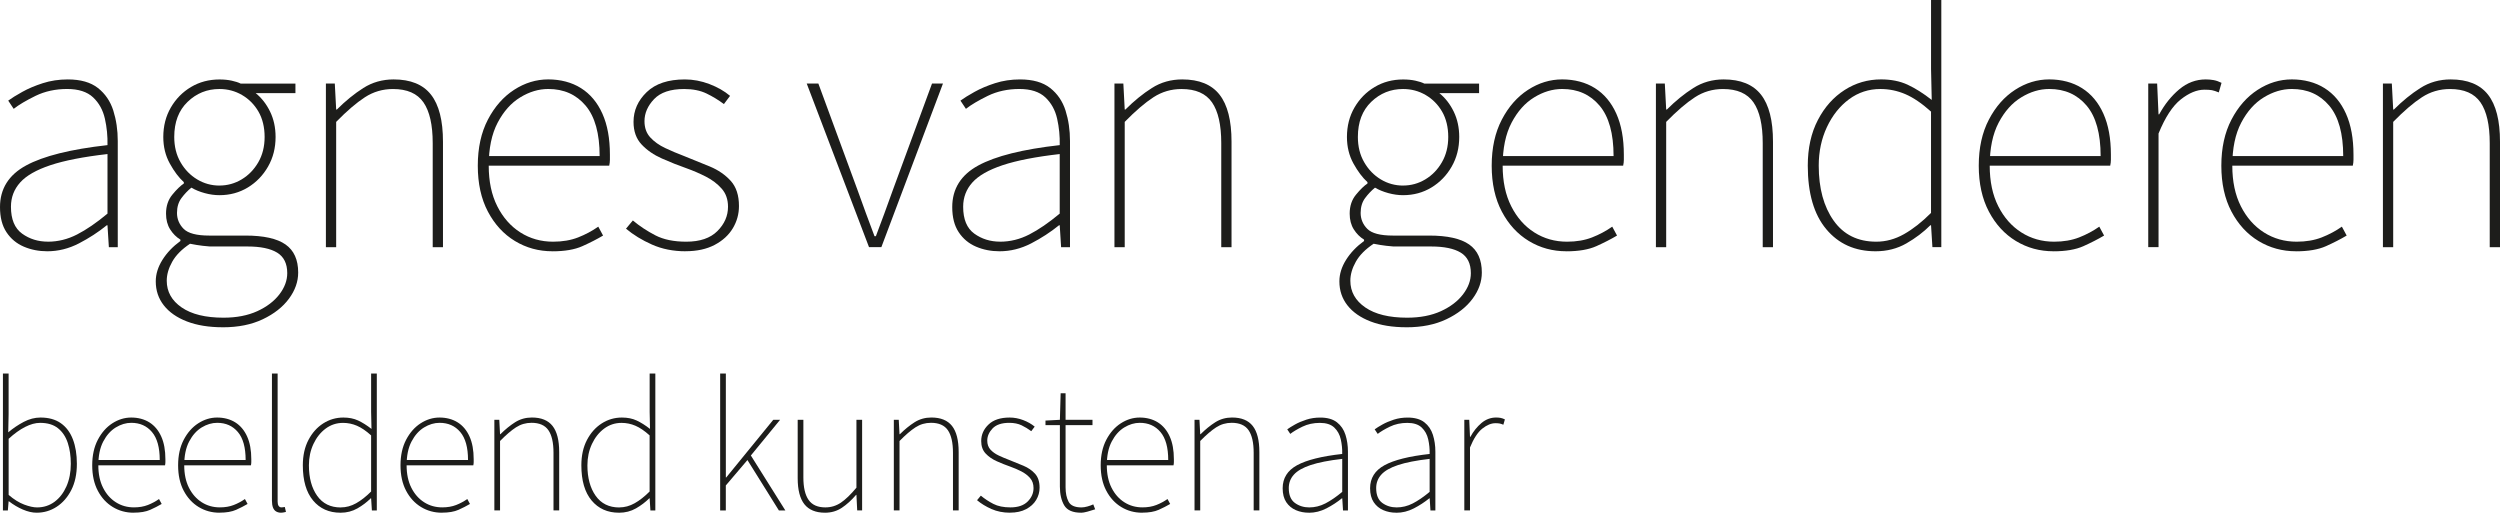 <?xml version="1.0" encoding="UTF-8"?>
<svg id="Laag_1" data-name="Laag 1" xmlns="http://www.w3.org/2000/svg" viewBox="0 0 949.37 194.7">
  <defs>
    <style>
      .cls-1 {
        fill: #1d1d1b;
        stroke-width: 0px;
      }
    </style>
  </defs>
  <path class="cls-1" d="M17.94,95.42c-3.21,0-6.18-.59-8.91-1.76s-4.92-2.99-6.56-5.46c-1.65-2.47-2.47-5.66-2.47-9.56,0-6.93,3.29-12.2,9.88-15.79,6.58-3.59,16.9-6.17,30.94-7.74.08-3.38-.24-6.71-.98-10.01-.74-3.29-2.23-6-4.48-8.12-2.25-2.12-5.55-3.19-9.88-3.19s-8.41.87-11.96,2.6c-3.55,1.74-6.33,3.38-8.32,4.94l-2.08-3.12c1.3-.95,3.08-2.06,5.33-3.31,2.25-1.26,4.85-2.36,7.8-3.31,2.95-.95,6.11-1.43,9.49-1.43,4.85,0,8.67,1.08,11.44,3.25,2.77,2.17,4.72,5.03,5.85,8.58,1.12,3.55,1.69,7.41,1.69,11.57v40.3h-3.38l-.52-8.32h-.26c-3.21,2.6-6.74,4.9-10.59,6.89-3.86,1.99-7.87,2.99-12.02,2.99ZM18.2,91.78c3.81,0,7.5-.91,11.05-2.73,3.55-1.82,7.41-4.46,11.57-7.93v-22.62c-9.1,1.04-16.31,2.45-21.65,4.22-5.33,1.78-9.17,3.96-11.5,6.56-2.34,2.6-3.51,5.68-3.51,9.23,0,4.77,1.41,8.17,4.23,10.21,2.82,2.04,6.09,3.05,9.81,3.05Z"/>
  <path class="cls-1" d="M84.63,124.28c-5.29,0-9.84-.74-13.65-2.21-3.81-1.47-6.74-3.51-8.77-6.11-2.04-2.6-3.06-5.63-3.06-9.1,0-2.78.85-5.5,2.54-8.19,1.69-2.69,3.96-5.07,6.82-7.15v-.52c-1.56-.95-2.86-2.25-3.9-3.9-1.04-1.65-1.56-3.64-1.56-5.98,0-2.86.8-5.26,2.41-7.21,1.6-1.95,3.05-3.36,4.35-4.22v-.52c-1.91-1.73-3.69-4.09-5.33-7.08-1.65-2.99-2.47-6.35-2.47-10.07,0-4.16.95-7.89,2.86-11.18,1.91-3.29,4.46-5.89,7.67-7.8,3.21-1.91,6.8-2.86,10.79-2.86,1.73,0,3.29.15,4.68.46,1.39.3,2.51.67,3.38,1.1h20.8v3.64h-15.08c2.25,1.82,4.07,4.16,5.46,7.02,1.39,2.86,2.08,6.07,2.08,9.62,0,4.16-.95,7.91-2.86,11.24-1.91,3.34-4.46,5.98-7.67,7.93-3.21,1.95-6.8,2.93-10.79,2.93-1.82,0-3.69-.26-5.59-.78-1.91-.52-3.6-1.21-5.07-2.08-1.39,1.13-2.64,2.45-3.77,3.97-1.13,1.52-1.69,3.4-1.69,5.65s.84,4.36,2.54,6.04c1.69,1.69,4.92,2.54,9.68,2.54h13.78c6.93,0,12,1.13,15.21,3.38,3.21,2.25,4.81,5.81,4.81,10.66,0,3.47-1.17,6.78-3.51,9.94-2.34,3.16-5.65,5.76-9.94,7.8-4.29,2.04-9.34,3.05-15.15,3.05ZM84.89,120.64c4.94,0,9.21-.83,12.81-2.47,3.6-1.65,6.39-3.77,8.39-6.37,1.99-2.6,2.99-5.29,2.99-8.06,0-3.64-1.28-6.24-3.83-7.8-2.56-1.56-6.31-2.34-11.25-2.34h-14.3c-.35,0-1.26-.09-2.73-.26-1.47-.17-3.08-.43-4.81-.78-3.12,2.08-5.37,4.35-6.76,6.83-1.39,2.47-2.08,4.88-2.08,7.21,0,4.16,1.88,7.54,5.65,10.14s9.08,3.9,15.92,3.9ZM83.33,70.46c3.03,0,5.85-.78,8.45-2.34,2.6-1.56,4.7-3.72,6.31-6.5,1.6-2.77,2.4-5.98,2.4-9.62s-.78-6.93-2.34-9.62c-1.56-2.69-3.64-4.79-6.24-6.3-2.6-1.52-5.46-2.28-8.58-2.28-4.68,0-8.71,1.62-12.09,4.88-3.38,3.25-5.07,7.69-5.07,13.33,0,3.64.8,6.85,2.4,9.62,1.6,2.78,3.71,4.94,6.31,6.5,2.6,1.56,5.42,2.34,8.45,2.34Z"/>
  <path class="cls-1" d="M123.76,93.86V31.72h3.38l.52,9.88h.26c3.29-3.29,6.65-6.02,10.07-8.19,3.42-2.17,7.26-3.25,11.51-3.25,6.41,0,11.14,1.93,14.17,5.79,3.03,3.86,4.55,9.82,4.55,17.88v40.04h-3.9v-39.52c0-6.93-1.17-12.09-3.51-15.47-2.34-3.38-6.2-5.07-11.57-5.07-3.9,0-7.45,1.04-10.66,3.12-3.21,2.08-6.85,5.2-10.92,9.36v47.58h-3.9Z"/>
  <path class="cls-1" d="M209.77,95.42c-5.2,0-9.94-1.3-14.23-3.9s-7.71-6.33-10.27-11.18c-2.56-4.85-3.83-10.66-3.83-17.42s1.28-12.59,3.83-17.49c2.56-4.9,5.87-8.67,9.94-11.31,4.07-2.64,8.41-3.97,13-3.97s8.91,1.1,12.42,3.32c3.51,2.21,6.22,5.44,8.12,9.68,1.91,4.25,2.86,9.45,2.86,15.6v1.95c0,.7-.09,1.43-.26,2.21h-47.06v-3.64h43.42c0-8.58-1.78-14.97-5.33-19.17-3.55-4.2-8.28-6.31-14.17-6.31-3.64,0-7.19,1.06-10.66,3.19-3.47,2.12-6.33,5.33-8.58,9.62-2.25,4.29-3.38,9.73-3.38,16.32,0,5.98,1.08,11.11,3.25,15.4,2.17,4.29,5.09,7.61,8.77,9.95,3.68,2.34,7.82,3.51,12.42,3.51,3.55,0,6.72-.54,9.49-1.62,2.77-1.08,5.33-2.45,7.67-4.09l1.82,3.38c-2.34,1.39-4.96,2.73-7.87,4.03-2.9,1.3-6.69,1.95-11.38,1.95Z"/>
  <path class="cls-1" d="M260.34,95.42c-4.68,0-8.93-.85-12.74-2.54-3.81-1.69-7.11-3.71-9.88-6.04l2.6-3.12c2.6,2.17,5.46,4.05,8.58,5.66s7.02,2.4,11.7,2.4c5.2,0,9.14-1.34,11.83-4.03,2.69-2.69,4.03-5.76,4.03-9.23,0-2.77-.8-5.07-2.41-6.89-1.6-1.82-3.6-3.33-5.98-4.55-2.38-1.21-4.79-2.25-7.21-3.12-3.21-1.12-6.37-2.38-9.49-3.77-3.12-1.38-5.7-3.16-7.73-5.33-2.04-2.17-3.06-5.03-3.06-8.58,0-4.33,1.67-8.1,5.01-11.31,3.33-3.21,8.17-4.81,14.49-4.81,3.12,0,6.22.58,9.3,1.75,3.08,1.17,5.7,2.67,7.86,4.49l-2.34,3.12c-2.08-1.56-4.29-2.9-6.63-4.03-2.34-1.12-5.16-1.69-8.45-1.69-5.2,0-9.01,1.28-11.44,3.84-2.43,2.56-3.64,5.35-3.64,8.38,0,2.51.74,4.57,2.21,6.17,1.47,1.6,3.36,2.95,5.66,4.03,2.29,1.08,4.7,2.1,7.21,3.05,3.29,1.3,6.54,2.62,9.75,3.96,3.21,1.34,5.85,3.17,7.93,5.46,2.08,2.3,3.12,5.48,3.12,9.55,0,3.03-.78,5.85-2.34,8.45-1.56,2.6-3.86,4.7-6.89,6.3-3.03,1.6-6.72,2.41-11.05,2.41Z"/>
  <path class="cls-1" d="M330.01,93.86l-23.66-62.14h4.42l14.82,40.3c1.04,2.95,2.12,5.94,3.25,8.97,1.13,3.03,2.21,5.94,3.25,8.71h.52c1.04-2.77,2.12-5.68,3.25-8.71,1.13-3.03,2.21-6.02,3.25-8.97l14.82-40.3h4.16l-23.4,62.14h-4.68Z"/>
  <path class="cls-1" d="M379.55,95.42c-3.21,0-6.18-.59-8.91-1.76s-4.92-2.99-6.56-5.46c-1.65-2.47-2.47-5.66-2.47-9.56,0-6.93,3.29-12.2,9.88-15.79,6.58-3.59,16.9-6.17,30.94-7.74.08-3.38-.24-6.71-.98-10.01-.74-3.29-2.23-6-4.48-8.12-2.25-2.12-5.55-3.19-9.88-3.19s-8.41.87-11.96,2.6c-3.55,1.74-6.33,3.38-8.32,4.94l-2.08-3.12c1.3-.95,3.08-2.06,5.33-3.31,2.25-1.26,4.85-2.36,7.8-3.31,2.95-.95,6.11-1.43,9.49-1.43,4.85,0,8.67,1.08,11.44,3.25,2.77,2.17,4.72,5.03,5.85,8.58,1.12,3.55,1.69,7.41,1.69,11.57v40.3h-3.38l-.52-8.32h-.26c-3.21,2.6-6.74,4.9-10.59,6.89-3.86,1.99-7.87,2.99-12.02,2.99ZM379.8,91.78c3.81,0,7.5-.91,11.05-2.73,3.55-1.82,7.41-4.46,11.57-7.93v-22.62c-9.1,1.04-16.31,2.45-21.65,4.22-5.33,1.78-9.17,3.96-11.5,6.56-2.34,2.6-3.51,5.68-3.51,9.23,0,4.77,1.41,8.17,4.23,10.21,2.82,2.04,6.09,3.05,9.81,3.05Z"/>
  <path class="cls-1" d="M423.21,93.86V31.72h3.38l.52,9.88h.26c3.29-3.29,6.65-6.02,10.07-8.19,3.42-2.17,7.26-3.25,11.51-3.25,6.41,0,11.14,1.93,14.17,5.79,3.03,3.86,4.55,9.82,4.55,17.88v40.04h-3.9v-39.52c0-6.93-1.17-12.09-3.51-15.47-2.34-3.38-6.2-5.07-11.57-5.07-3.9,0-7.45,1.04-10.66,3.12-3.21,2.08-6.85,5.2-10.92,9.36v47.58h-3.9Z"/>
  <path class="cls-1" d="M534.11,124.28c-5.29,0-9.84-.74-13.65-2.21-3.81-1.47-6.74-3.51-8.77-6.11-2.04-2.6-3.06-5.63-3.06-9.1,0-2.78.85-5.5,2.54-8.19,1.69-2.69,3.96-5.07,6.83-7.15v-.52c-1.56-.95-2.86-2.25-3.9-3.9-1.04-1.65-1.56-3.64-1.56-5.98,0-2.86.8-5.26,2.41-7.21,1.6-1.95,3.05-3.36,4.35-4.22v-.52c-1.91-1.73-3.68-4.09-5.33-7.08-1.65-2.99-2.47-6.35-2.47-10.07,0-4.16.95-7.89,2.86-11.18,1.91-3.29,4.46-5.89,7.67-7.8,3.21-1.91,6.8-2.86,10.79-2.86,1.73,0,3.29.15,4.68.46,1.39.3,2.51.67,3.38,1.1h20.8v3.64h-15.08c2.25,1.82,4.07,4.16,5.46,7.02,1.38,2.86,2.08,6.07,2.08,9.62,0,4.16-.95,7.91-2.86,11.24-1.91,3.34-4.46,5.98-7.67,7.93-3.21,1.95-6.8,2.93-10.79,2.93-1.82,0-3.68-.26-5.59-.78-1.91-.52-3.6-1.21-5.07-2.08-1.39,1.13-2.64,2.45-3.77,3.97-1.13,1.52-1.69,3.4-1.69,5.65s.84,4.36,2.54,6.04c1.69,1.69,4.92,2.54,9.68,2.54h13.78c6.93,0,12,1.13,15.21,3.38,3.21,2.25,4.81,5.81,4.81,10.66,0,3.47-1.17,6.78-3.51,9.94-2.34,3.16-5.66,5.76-9.95,7.8-4.29,2.04-9.34,3.05-15.14,3.05ZM534.37,120.64c4.94,0,9.21-.83,12.81-2.47,3.59-1.65,6.39-3.77,8.38-6.37,1.99-2.6,2.99-5.29,2.99-8.06,0-3.64-1.28-6.24-3.83-7.8-2.56-1.56-6.31-2.34-11.25-2.34h-14.3c-.35,0-1.26-.09-2.73-.26-1.47-.17-3.08-.43-4.81-.78-3.12,2.08-5.37,4.35-6.76,6.83-1.39,2.47-2.08,4.88-2.08,7.21,0,4.16,1.89,7.54,5.66,10.14,3.77,2.6,9.08,3.9,15.92,3.9ZM532.81,70.46c3.03,0,5.85-.78,8.45-2.34,2.6-1.56,4.7-3.72,6.3-6.5,1.6-2.77,2.41-5.98,2.41-9.62s-.78-6.93-2.34-9.62c-1.56-2.69-3.64-4.79-6.24-6.3-2.6-1.52-5.46-2.28-8.58-2.28-4.68,0-8.71,1.62-12.09,4.88s-5.07,7.69-5.07,13.33c0,3.64.8,6.85,2.41,9.62,1.6,2.78,3.71,4.94,6.3,6.5,2.6,1.56,5.42,2.34,8.45,2.34Z"/>
  <path class="cls-1" d="M594.82,95.42c-5.2,0-9.95-1.3-14.24-3.9s-7.71-6.33-10.27-11.18c-2.56-4.85-3.84-10.66-3.84-17.42s1.28-12.59,3.84-17.49c2.55-4.9,5.87-8.67,9.94-11.31,4.07-2.64,8.41-3.97,13-3.97s8.91,1.1,12.42,3.32c3.51,2.21,6.22,5.44,8.12,9.68,1.91,4.25,2.86,9.45,2.86,15.6v1.95c0,.7-.09,1.43-.26,2.21h-47.06v-3.64h43.42c0-8.58-1.78-14.97-5.33-19.17-3.55-4.2-8.28-6.31-14.17-6.31-3.64,0-7.19,1.06-10.66,3.19-3.47,2.12-6.33,5.33-8.58,9.62-2.25,4.29-3.38,9.73-3.38,16.32,0,5.98,1.08,11.11,3.25,15.4,2.17,4.29,5.09,7.61,8.78,9.95,3.68,2.34,7.82,3.51,12.42,3.51,3.55,0,6.71-.54,9.49-1.62,2.77-1.08,5.33-2.45,7.67-4.09l1.82,3.38c-2.34,1.39-4.96,2.73-7.86,4.03-2.91,1.3-6.7,1.95-11.38,1.95Z"/>
  <path class="cls-1" d="M628.83,93.86V31.72h3.38l.52,9.88h.26c3.29-3.29,6.65-6.02,10.08-8.19,3.42-2.17,7.26-3.25,11.5-3.25,6.41,0,11.14,1.93,14.17,5.79,3.03,3.86,4.55,9.82,4.55,17.88v40.04h-3.9v-39.52c0-6.93-1.17-12.09-3.51-15.47-2.34-3.38-6.2-5.07-11.57-5.07-3.9,0-7.46,1.04-10.66,3.12-3.21,2.08-6.85,5.2-10.92,9.36v47.58h-3.9Z"/>
  <path class="cls-1" d="M712.24,95.42c-7.8,0-14.04-2.79-18.72-8.39-4.68-5.59-7.02-13.63-7.02-24.11,0-6.67,1.28-12.46,3.84-17.36,2.55-4.9,5.93-8.69,10.14-11.38,4.2-2.69,8.82-4.03,13.84-4.03,3.81,0,7.17.67,10.08,2.01,2.9,1.35,5.96,3.27,9.17,5.79l-.26-11.7V0h3.9v93.86h-3.38l-.52-8.32h-.26c-2.6,2.6-5.63,4.9-9.1,6.89-3.47,1.99-7.37,2.99-11.7,2.99ZM712.5,91.78c3.64,0,7.15-.95,10.53-2.86s6.8-4.59,10.27-8.06v-38.48c-3.47-3.12-6.72-5.33-9.75-6.63-3.04-1.3-6.2-1.95-9.49-1.95-4.42,0-8.38,1.3-11.9,3.9-3.51,2.6-6.3,6.11-8.38,10.53s-3.12,9.32-3.12,14.69c0,8.58,1.89,15.54,5.66,20.86,3.77,5.33,9.17,8,16.18,8Z"/>
  <path class="cls-1" d="M779.78,95.42c-5.2,0-9.95-1.3-14.24-3.9s-7.71-6.33-10.27-11.18c-2.56-4.85-3.84-10.66-3.84-17.42s1.28-12.59,3.84-17.49c2.55-4.9,5.87-8.67,9.94-11.31,4.07-2.64,8.41-3.97,13-3.97s8.91,1.1,12.42,3.32c3.51,2.21,6.22,5.44,8.12,9.68,1.91,4.25,2.86,9.45,2.86,15.6v1.95c0,.7-.09,1.43-.26,2.21h-47.06v-3.64h43.42c0-8.58-1.78-14.97-5.33-19.17-3.55-4.2-8.28-6.31-14.17-6.31-3.64,0-7.19,1.06-10.66,3.19-3.47,2.12-6.33,5.33-8.58,9.62-2.25,4.29-3.38,9.73-3.38,16.32,0,5.98,1.08,11.11,3.25,15.4,2.17,4.29,5.09,7.61,8.78,9.95,3.68,2.34,7.82,3.51,12.42,3.51,3.55,0,6.71-.54,9.49-1.62,2.77-1.08,5.33-2.45,7.67-4.09l1.82,3.38c-2.34,1.39-4.96,2.73-7.86,4.03-2.91,1.3-6.7,1.95-11.38,1.95Z"/>
  <path class="cls-1" d="M815.79,93.86V31.72h3.38l.52,11.7h.26c2.08-3.81,4.62-6.98,7.61-9.49s6.35-3.77,10.08-3.77c1.04,0,2.04.09,2.99.26.95.17,1.95.52,2.99,1.04l-1.04,3.64c-1.04-.43-1.91-.71-2.6-.85-.7-.13-1.65-.19-2.86-.19-2.86,0-5.85,1.24-8.97,3.7-3.12,2.47-5.94,6.78-8.45,12.94v43.16h-3.9Z"/>
  <path class="cls-1" d="M871.9,95.42c-5.2,0-9.95-1.3-14.24-3.9s-7.71-6.33-10.27-11.18c-2.56-4.85-3.84-10.66-3.84-17.42s1.28-12.59,3.84-17.49c2.55-4.9,5.87-8.67,9.94-11.31,4.07-2.64,8.41-3.97,13-3.97s8.91,1.1,12.42,3.32c3.51,2.21,6.22,5.44,8.12,9.68,1.91,4.25,2.86,9.45,2.86,15.6v1.95c0,.7-.09,1.43-.26,2.21h-47.06v-3.64h43.42c0-8.58-1.78-14.97-5.33-19.17-3.55-4.2-8.28-6.31-14.17-6.31-3.64,0-7.19,1.06-10.66,3.19-3.47,2.12-6.33,5.33-8.58,9.62-2.25,4.29-3.38,9.73-3.38,16.32,0,5.98,1.08,11.11,3.25,15.4,2.17,4.29,5.09,7.61,8.78,9.95,3.68,2.34,7.82,3.51,12.42,3.51,3.55,0,6.71-.54,9.49-1.62,2.77-1.08,5.33-2.45,7.67-4.09l1.82,3.38c-2.34,1.39-4.96,2.73-7.86,4.03-2.91,1.3-6.7,1.95-11.38,1.95Z"/>
  <path class="cls-1" d="M904.91,93.86V31.72h3.38l.52,9.88h.26c3.29-3.29,6.65-6.02,10.08-8.19,3.42-2.17,7.26-3.25,11.5-3.25,6.41,0,11.14,1.93,14.17,5.79,3.03,3.86,4.55,9.82,4.55,17.88v40.04h-3.9v-39.52c0-6.93-1.17-12.09-3.51-15.47-2.34-3.38-6.2-5.07-11.57-5.07-3.9,0-7.46,1.04-10.66,3.12-3.21,2.08-6.85,5.2-10.92,9.36v47.58h-3.9Z"/>
  <path class="cls-1" d="M13.92,194.7c-1.63,0-3.37-.4-5.22-1.19-1.85-.79-3.61-1.84-5.29-3.13h-.14l-.29,3.46h-1.87v-51.98h2.16v15.41l-.14,6.91c1.82-1.54,3.78-2.86,5.87-3.96,2.09-1.1,4.21-1.66,6.37-1.66,3.12,0,5.7.72,7.74,2.16,2.04,1.44,3.56,3.48,4.57,6.12,1.01,2.64,1.51,5.74,1.51,9.29,0,3.89-.71,7.21-2.12,9.97-1.42,2.76-3.28,4.88-5.58,6.37-2.3,1.49-4.82,2.23-7.56,2.23ZM14.07,192.69c2.5,0,4.7-.71,6.62-2.12,1.92-1.42,3.43-3.37,4.54-5.87,1.1-2.5,1.66-5.35,1.66-8.57,0-2.93-.38-5.57-1.15-7.92-.77-2.35-2-4.21-3.71-5.58-1.7-1.37-3.97-2.05-6.8-2.05-1.78,0-3.67.52-5.69,1.55s-4.1,2.53-6.26,4.5v21.31c2.02,1.73,3.98,2.95,5.9,3.67,1.92.72,3.55,1.08,4.9,1.08Z"/>
  <path class="cls-1" d="M50.71,194.7c-2.88,0-5.51-.72-7.88-2.16-2.38-1.44-4.27-3.5-5.69-6.19-1.42-2.69-2.12-5.9-2.12-9.65s.71-6.97,2.12-9.68c1.42-2.71,3.25-4.8,5.51-6.26,2.26-1.46,4.66-2.2,7.2-2.2s4.93.61,6.88,1.84c1.94,1.22,3.44,3.01,4.5,5.36,1.06,2.35,1.58,5.23,1.58,8.64v1.08c0,.38-.05.79-.14,1.22h-26.06v-2.02h24.05c0-4.75-.98-8.29-2.95-10.62-1.97-2.33-4.58-3.49-7.85-3.49-2.02,0-3.98.59-5.9,1.76-1.92,1.18-3.5,2.95-4.75,5.33-1.25,2.38-1.87,5.39-1.87,9.04,0,3.31.6,6.16,1.8,8.53,1.2,2.38,2.82,4.21,4.86,5.51,2.04,1.3,4.33,1.94,6.88,1.94,1.97,0,3.72-.3,5.26-.9,1.54-.6,2.95-1.36,4.25-2.27l1.01,1.87c-1.3.77-2.75,1.51-4.36,2.23-1.61.72-3.71,1.08-6.3,1.08Z"/>
  <path class="cls-1" d="M83.33,194.7c-2.88,0-5.51-.72-7.88-2.16-2.38-1.44-4.27-3.5-5.69-6.19-1.42-2.69-2.12-5.9-2.12-9.65s.71-6.97,2.12-9.68c1.42-2.71,3.25-4.8,5.51-6.26,2.26-1.46,4.66-2.2,7.2-2.2s4.93.61,6.88,1.84c1.94,1.22,3.44,3.01,4.5,5.36,1.06,2.35,1.58,5.23,1.58,8.64v1.08c0,.38-.05.79-.14,1.22h-26.06v-2.02h24.05c0-4.75-.98-8.29-2.95-10.62-1.97-2.33-4.58-3.49-7.85-3.49-2.02,0-3.98.59-5.9,1.76-1.92,1.18-3.5,2.95-4.75,5.33-1.25,2.38-1.87,5.39-1.87,9.04,0,3.31.6,6.16,1.8,8.53,1.2,2.38,2.82,4.21,4.86,5.51,2.04,1.3,4.33,1.94,6.88,1.94,1.97,0,3.72-.3,5.26-.9,1.54-.6,2.95-1.36,4.25-2.27l1.01,1.87c-1.3.77-2.75,1.51-4.36,2.23-1.61.72-3.71,1.08-6.3,1.08Z"/>
  <path class="cls-1" d="M106.73,194.7c-.72,0-1.34-.16-1.87-.47-.53-.31-.92-.8-1.19-1.48-.26-.67-.4-1.56-.4-2.66v-48.24h2.16v48.67c0,.72.13,1.26.4,1.62.26.36.61.54,1.04.54.14,0,.31-.01.5-.04.19-.02.46-.06.79-.11l.43,1.87c-.29.05-.56.11-.83.18-.26.07-.61.11-1.04.11Z"/>
  <path class="cls-1" d="M129.26,194.7c-4.32,0-7.78-1.55-10.37-4.64-2.59-3.1-3.89-7.55-3.89-13.36,0-3.7.71-6.9,2.12-9.61,1.42-2.71,3.29-4.81,5.62-6.3,2.33-1.49,4.88-2.23,7.67-2.23,2.11,0,3.97.37,5.58,1.12,1.61.75,3.3,1.81,5.08,3.2l-.14-6.48v-14.54h2.16v51.98h-1.87l-.29-4.61h-.14c-1.44,1.44-3.12,2.71-5.04,3.82-1.92,1.1-4.08,1.66-6.48,1.66ZM129.41,192.69c2.02,0,3.96-.53,5.83-1.58,1.87-1.05,3.77-2.54,5.69-4.46v-21.31c-1.92-1.73-3.72-2.95-5.4-3.67-1.68-.72-3.43-1.08-5.26-1.08-2.45,0-4.64.72-6.59,2.16-1.94,1.44-3.49,3.38-4.64,5.83-1.15,2.45-1.73,5.16-1.73,8.14,0,4.75,1.04,8.6,3.13,11.56,2.09,2.95,5.08,4.43,8.96,4.43Z"/>
  <path class="cls-1" d="M167.78,194.7c-2.88,0-5.51-.72-7.88-2.16-2.38-1.44-4.27-3.5-5.69-6.19-1.42-2.69-2.12-5.9-2.12-9.65s.71-6.97,2.12-9.68c1.42-2.71,3.25-4.8,5.51-6.26,2.26-1.46,4.66-2.2,7.2-2.2s4.93.61,6.88,1.84c1.94,1.22,3.44,3.01,4.5,5.36,1.06,2.35,1.58,5.23,1.58,8.64v1.08c0,.38-.05.79-.14,1.22h-26.06v-2.02h24.05c0-4.75-.98-8.29-2.95-10.62-1.97-2.33-4.58-3.49-7.85-3.49-2.02,0-3.98.59-5.9,1.76-1.92,1.18-3.5,2.95-4.75,5.33-1.25,2.38-1.87,5.39-1.87,9.04,0,3.31.6,6.16,1.8,8.53,1.2,2.38,2.82,4.21,4.86,5.51,2.04,1.3,4.33,1.94,6.88,1.94,1.97,0,3.72-.3,5.26-.9,1.54-.6,2.95-1.36,4.25-2.27l1.01,1.87c-1.3.77-2.75,1.51-4.36,2.23-1.61.72-3.71,1.08-6.3,1.08Z"/>
  <path class="cls-1" d="M187.73,193.84v-34.42h1.87l.29,5.47h.14c1.82-1.82,3.68-3.33,5.58-4.54,1.9-1.2,4.02-1.8,6.37-1.8,3.55,0,6.17,1.07,7.85,3.2,1.68,2.14,2.52,5.44,2.52,9.9v22.18h-2.16v-21.89c0-3.84-.65-6.7-1.94-8.57s-3.43-2.81-6.41-2.81c-2.16,0-4.13.58-5.9,1.73-1.78,1.15-3.79,2.88-6.05,5.18v26.35h-2.16Z"/>
  <path class="cls-1" d="M235.03,194.7c-4.32,0-7.78-1.55-10.37-4.64-2.59-3.1-3.89-7.55-3.89-13.36,0-3.7.71-6.9,2.12-9.61,1.42-2.71,3.29-4.81,5.62-6.3,2.33-1.49,4.88-2.23,7.67-2.23,2.11,0,3.97.37,5.58,1.12,1.61.75,3.3,1.81,5.08,3.2l-.14-6.48v-14.54h2.16v51.98h-1.87l-.29-4.61h-.14c-1.44,1.44-3.12,2.71-5.04,3.82-1.92,1.1-4.08,1.66-6.48,1.66ZM235.17,192.69c2.02,0,3.96-.53,5.83-1.58,1.87-1.05,3.77-2.54,5.69-4.46v-21.31c-1.92-1.73-3.72-2.95-5.4-3.67-1.68-.72-3.43-1.08-5.26-1.08-2.45,0-4.64.72-6.59,2.16-1.94,1.44-3.49,3.38-4.64,5.83-1.15,2.45-1.73,5.16-1.73,8.14,0,4.75,1.04,8.6,3.13,11.56,2.09,2.95,5.08,4.43,8.96,4.43Z"/>
  <path class="cls-1" d="M273.48,193.84v-51.98h2.16v39.46h.14l17.86-21.89h2.59l-11.09,13.54,13.1,20.88h-2.45l-11.95-19.15-8.21,9.65v9.5h-2.16Z"/>
  <path class="cls-1" d="M313.29,194.7c-3.5,0-6.11-1.07-7.81-3.2-1.7-2.14-2.56-5.44-2.56-9.9v-22.18h2.16v21.89c0,3.79.66,6.64,1.98,8.53,1.32,1.9,3.44,2.84,6.37,2.84,2.16,0,4.13-.6,5.9-1.8,1.78-1.2,3.74-3.1,5.9-5.69v-25.78h2.16v34.42h-1.87l-.29-5.9h-.14c-1.73,2.02-3.53,3.65-5.4,4.9-1.87,1.25-4.01,1.87-6.41,1.87Z"/>
  <path class="cls-1" d="M339.43,193.84v-34.42h1.87l.29,5.47h.14c1.82-1.82,3.68-3.33,5.58-4.54,1.9-1.2,4.02-1.8,6.37-1.8,3.55,0,6.17,1.07,7.85,3.2,1.68,2.14,2.52,5.44,2.52,9.9v22.18h-2.16v-21.89c0-3.84-.65-6.7-1.94-8.57s-3.43-2.81-6.41-2.81c-2.16,0-4.13.58-5.9,1.73-1.78,1.15-3.79,2.88-6.05,5.18v26.35h-2.16Z"/>
  <path class="cls-1" d="M383.56,194.7c-2.59,0-4.94-.47-7.06-1.4-2.11-.94-3.94-2.05-5.47-3.35l1.44-1.73c1.44,1.2,3.02,2.24,4.75,3.13,1.73.89,3.89,1.33,6.48,1.33,2.88,0,5.06-.74,6.55-2.23s2.23-3.19,2.23-5.11c0-1.54-.44-2.81-1.33-3.82-.89-1.01-1.99-1.85-3.31-2.52-1.32-.67-2.65-1.25-4-1.73-1.78-.62-3.53-1.32-5.26-2.09-1.73-.77-3.16-1.75-4.28-2.95-1.13-1.2-1.69-2.78-1.69-4.75,0-2.4.92-4.49,2.77-6.26,1.85-1.78,4.52-2.66,8.03-2.66,1.73,0,3.44.32,5.15.97,1.7.65,3.16,1.48,4.36,2.48l-1.3,1.73c-1.15-.86-2.38-1.61-3.67-2.23-1.3-.62-2.86-.94-4.68-.94-2.88,0-4.99.71-6.34,2.12-1.34,1.42-2.02,2.96-2.02,4.64,0,1.39.41,2.53,1.22,3.42.82.89,1.86,1.63,3.13,2.23,1.27.6,2.6,1.16,4,1.69,1.82.72,3.62,1.45,5.4,2.2,1.78.75,3.24,1.75,4.39,3.02,1.15,1.27,1.73,3.04,1.73,5.29,0,1.68-.43,3.24-1.3,4.68-.86,1.44-2.14,2.6-3.82,3.49-1.68.89-3.72,1.33-6.12,1.33Z"/>
  <path class="cls-1" d="M410.56,194.7c-3.17,0-5.3-.92-6.41-2.77-1.1-1.85-1.66-4.24-1.66-7.16v-23.33h-5.47v-1.73l5.47-.29.29-10.08h1.87v10.08h10.22v2.02h-10.22v23.62c0,2.21.38,4.03,1.15,5.47.77,1.44,2.4,2.16,4.9,2.16.67,0,1.43-.12,2.27-.36.84-.24,1.57-.5,2.2-.79l.72,1.87c-1.01.34-2,.64-2.99.9-.98.26-1.76.4-2.34.4Z"/>
  <path class="cls-1" d="M433.68,194.7c-2.88,0-5.51-.72-7.88-2.16-2.38-1.44-4.27-3.5-5.69-6.19-1.42-2.69-2.12-5.9-2.12-9.65s.71-6.97,2.12-9.68c1.42-2.71,3.25-4.8,5.51-6.26,2.26-1.46,4.66-2.2,7.2-2.2s4.93.61,6.88,1.84c1.94,1.22,3.44,3.01,4.5,5.36,1.06,2.35,1.58,5.23,1.58,8.64v1.08c0,.38-.05.79-.14,1.22h-26.06v-2.02h24.05c0-4.75-.98-8.29-2.95-10.62-1.97-2.33-4.58-3.49-7.85-3.49-2.02,0-3.98.59-5.9,1.76-1.92,1.18-3.5,2.95-4.75,5.33-1.25,2.38-1.87,5.39-1.87,9.04,0,3.31.6,6.16,1.8,8.53,1.2,2.38,2.82,4.21,4.86,5.51,2.04,1.3,4.33,1.94,6.88,1.94,1.97,0,3.72-.3,5.26-.9,1.54-.6,2.95-1.36,4.25-2.27l1.01,1.87c-1.3.77-2.75,1.51-4.36,2.23-1.61.72-3.71,1.08-6.3,1.08Z"/>
  <path class="cls-1" d="M453.62,193.84v-34.42h1.87l.29,5.47h.14c1.82-1.82,3.68-3.33,5.58-4.54,1.9-1.2,4.02-1.8,6.37-1.8,3.55,0,6.17,1.07,7.85,3.2,1.68,2.14,2.52,5.44,2.52,9.9v22.18h-2.16v-21.89c0-3.84-.65-6.7-1.94-8.57s-3.43-2.81-6.41-2.81c-2.16,0-4.13.58-5.9,1.73-1.78,1.15-3.79,2.88-6.05,5.18v26.35h-2.16Z"/>
  <path class="cls-1" d="M497.03,194.7c-1.78,0-3.42-.32-4.93-.97-1.51-.65-2.73-1.66-3.64-3.02-.91-1.37-1.37-3.13-1.37-5.29,0-3.84,1.82-6.76,5.47-8.75,3.65-1.99,9.36-3.42,17.14-4.28.05-1.87-.13-3.72-.54-5.54-.41-1.82-1.24-3.32-2.48-4.5-1.25-1.18-3.07-1.76-5.47-1.76s-4.66.48-6.62,1.44c-1.97.96-3.5,1.87-4.61,2.74l-1.15-1.73c.72-.53,1.7-1.14,2.95-1.84,1.25-.7,2.69-1.31,4.32-1.84,1.63-.53,3.38-.79,5.26-.79,2.69,0,4.8.6,6.34,1.8,1.54,1.2,2.62,2.79,3.24,4.75.62,1.97.94,4.1.94,6.41v22.32h-1.87l-.29-4.61h-.14c-1.78,1.44-3.73,2.71-5.87,3.82-2.14,1.1-4.36,1.66-6.66,1.66ZM497.18,192.69c2.11,0,4.15-.5,6.12-1.51,1.97-1.01,4.1-2.47,6.41-4.39v-12.53c-5.04.58-9.04,1.36-11.99,2.34-2.95.98-5.08,2.2-6.37,3.64-1.3,1.44-1.94,3.14-1.94,5.11,0,2.64.78,4.52,2.34,5.65,1.56,1.13,3.37,1.69,5.44,1.69Z"/>
  <path class="cls-1" d="M530.23,194.7c-1.78,0-3.42-.32-4.93-.97-1.51-.65-2.73-1.66-3.64-3.02-.91-1.37-1.37-3.13-1.37-5.29,0-3.84,1.82-6.76,5.47-8.75,3.65-1.99,9.36-3.42,17.14-4.28.05-1.87-.13-3.72-.54-5.54-.41-1.82-1.24-3.32-2.48-4.5-1.25-1.18-3.07-1.76-5.47-1.76s-4.66.48-6.62,1.44c-1.97.96-3.5,1.87-4.61,2.74l-1.15-1.73c.72-.53,1.7-1.14,2.95-1.84,1.25-.7,2.69-1.31,4.32-1.84,1.63-.53,3.38-.79,5.26-.79,2.69,0,4.8.6,6.34,1.8,1.54,1.2,2.62,2.79,3.24,4.75.62,1.97.94,4.1.94,6.41v22.32h-1.87l-.29-4.61h-.14c-1.78,1.44-3.73,2.71-5.87,3.82-2.14,1.1-4.36,1.66-6.66,1.66ZM530.37,192.69c2.11,0,4.15-.5,6.12-1.51s4.1-2.47,6.41-4.39v-12.53c-5.04.58-9.04,1.36-11.99,2.34-2.95.98-5.08,2.2-6.37,3.64-1.3,1.44-1.94,3.14-1.94,5.11,0,2.64.78,4.52,2.34,5.65,1.56,1.13,3.37,1.69,5.44,1.69Z"/>
  <path class="cls-1" d="M556.07,193.84v-34.42h1.87l.29,6.48h.14c1.15-2.11,2.56-3.86,4.21-5.26,1.66-1.39,3.52-2.09,5.58-2.09.58,0,1.13.05,1.66.14.53.1,1.08.29,1.66.58l-.58,2.02c-.58-.24-1.06-.4-1.44-.47-.38-.07-.91-.11-1.58-.11-1.58,0-3.24.68-4.97,2.05-1.73,1.37-3.29,3.76-4.68,7.16v23.9h-2.16Z"/>
</svg>